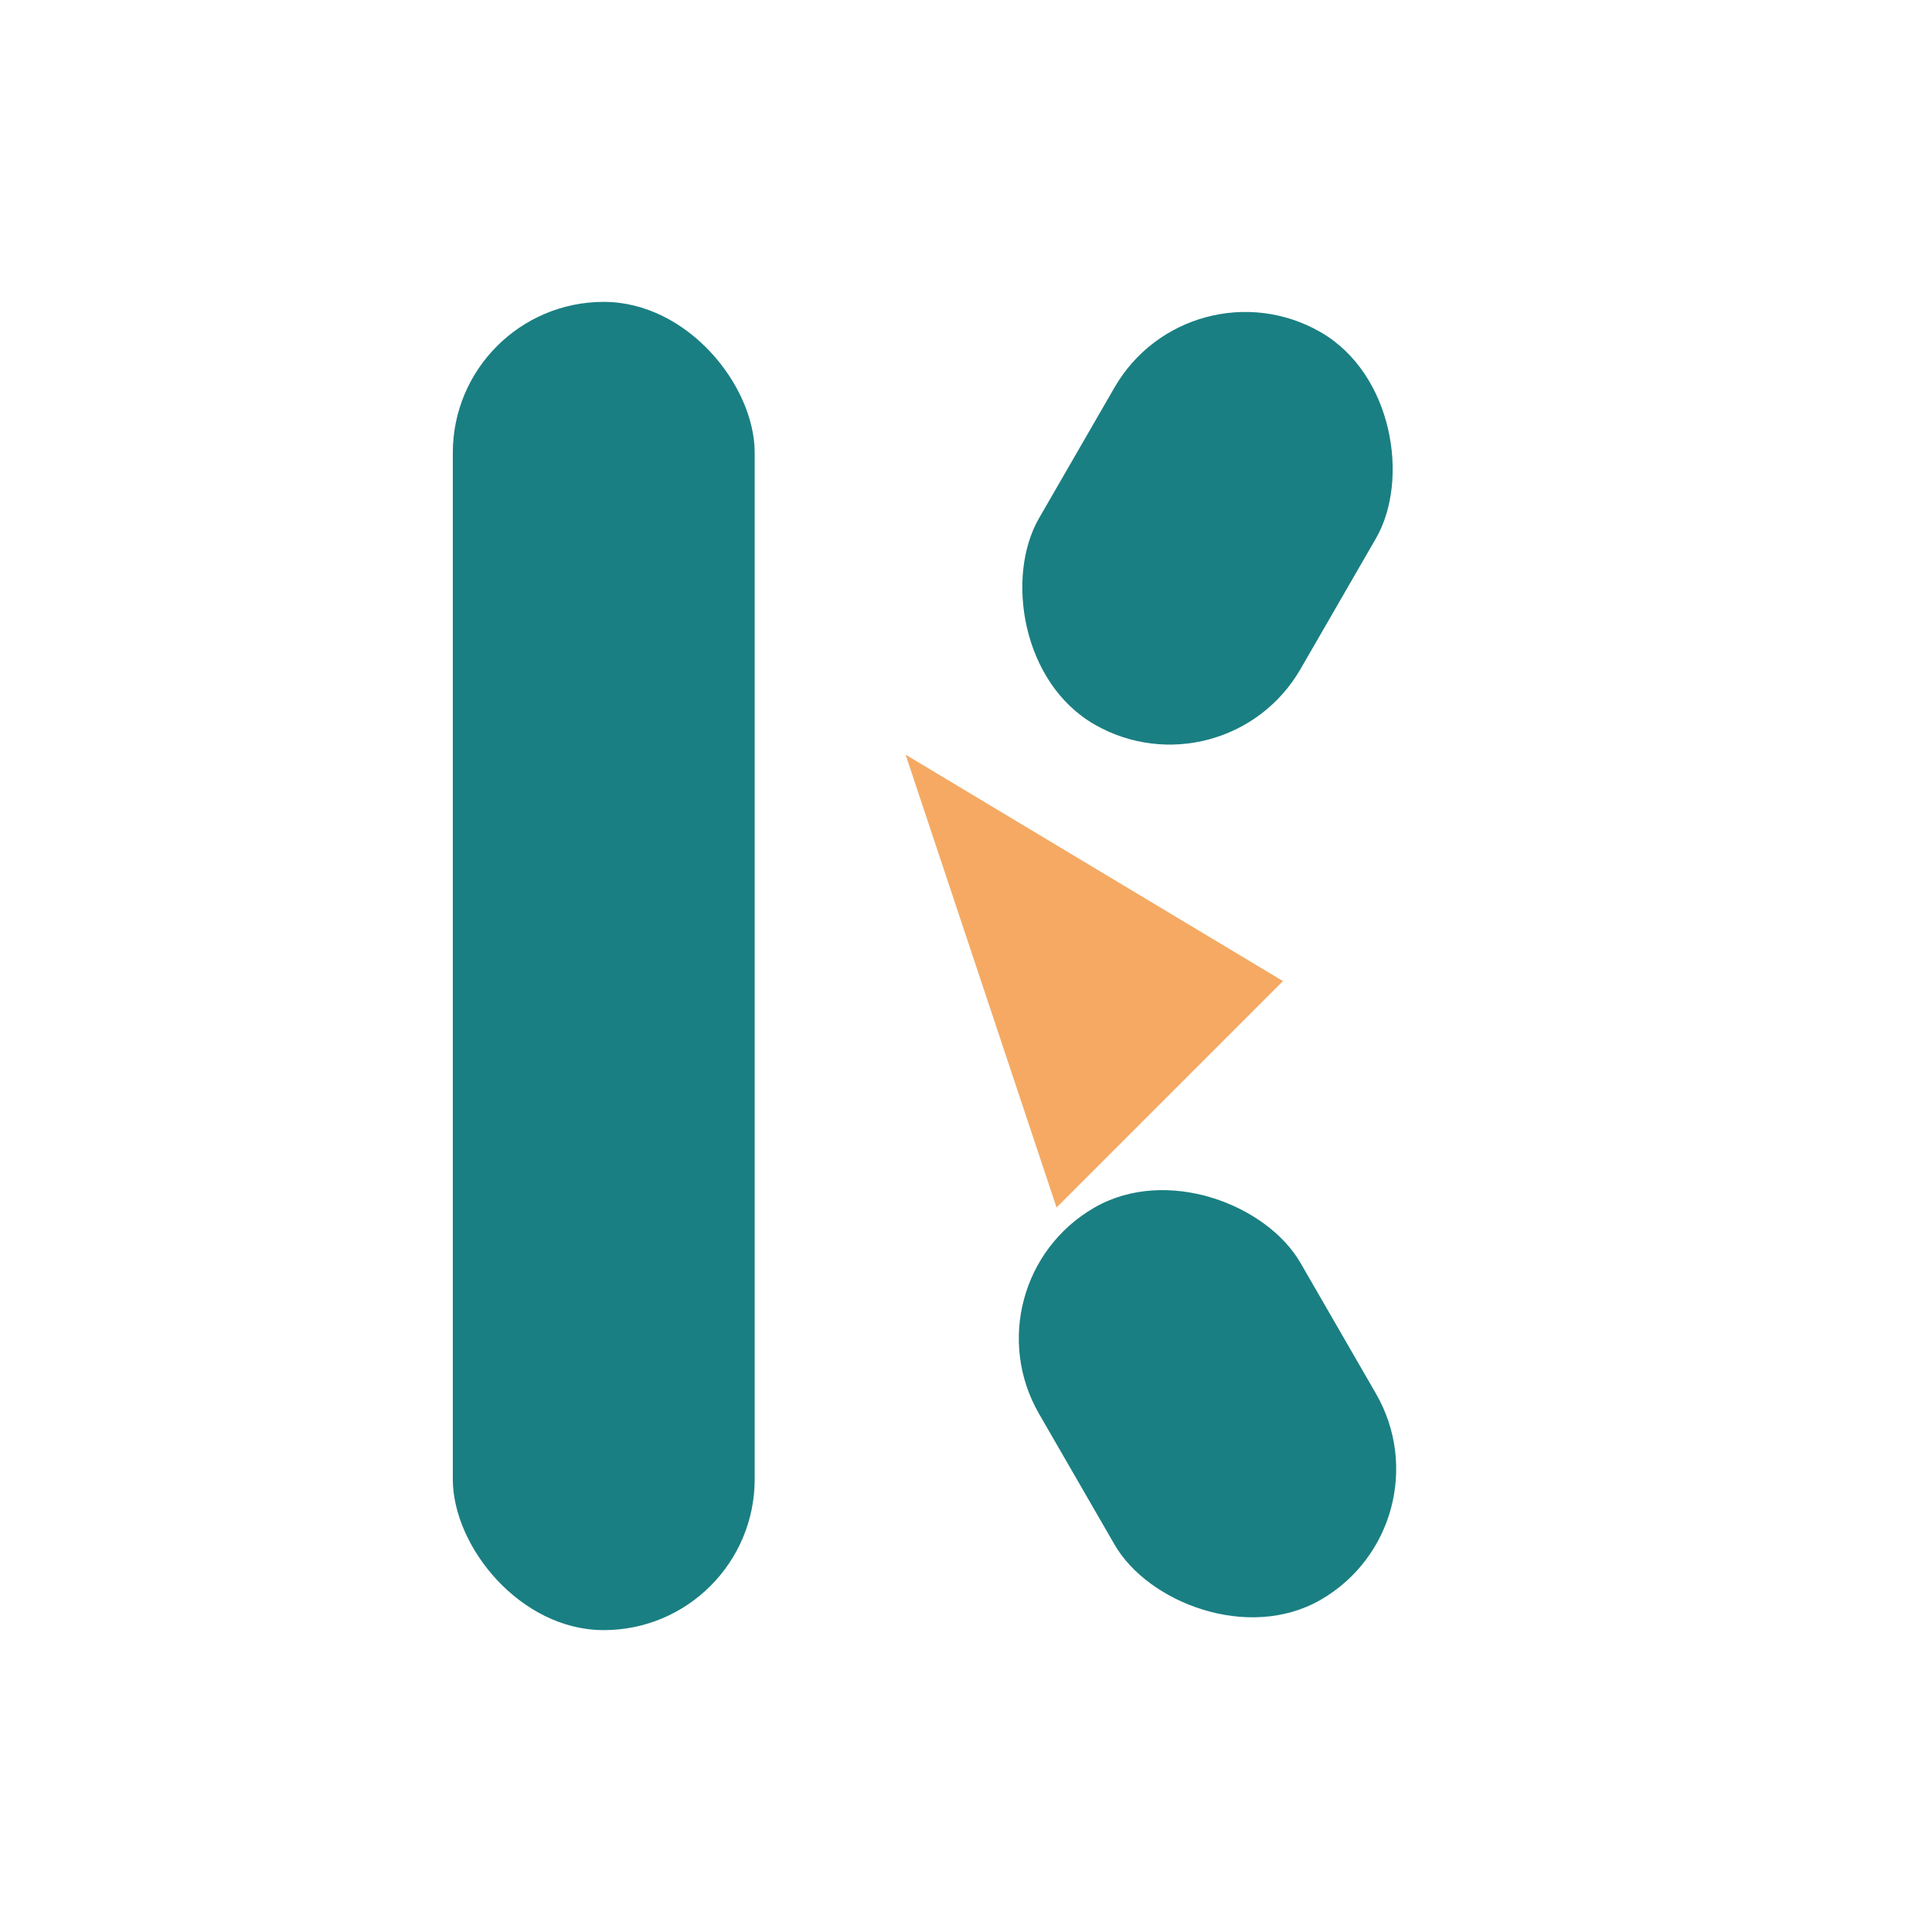 <?xml version="1.0" encoding="UTF-8"?>
<svg width="512" height="512" viewBox="0 0 512 512" xmlns="http://www.w3.org/2000/svg">
  <rect width="512" height="512" fill="white"/>
  <!-- Simplified K logo representation -->
  <rect x="120" y="80" width="80" height="352" rx="40" fill="#1A7F82"/>
  <rect x="280" y="80" width="80" height="120" rx="40" fill="#1A7F82" transform="rotate(30 320 140)"/>
  <path d="M 240 200 L 340 260 L 280 320 Z" fill="#F5A962"/>
  <rect x="280" y="312" width="80" height="120" rx="40" fill="#1A7F82" transform="rotate(-30 320 372)"/>
</svg>
